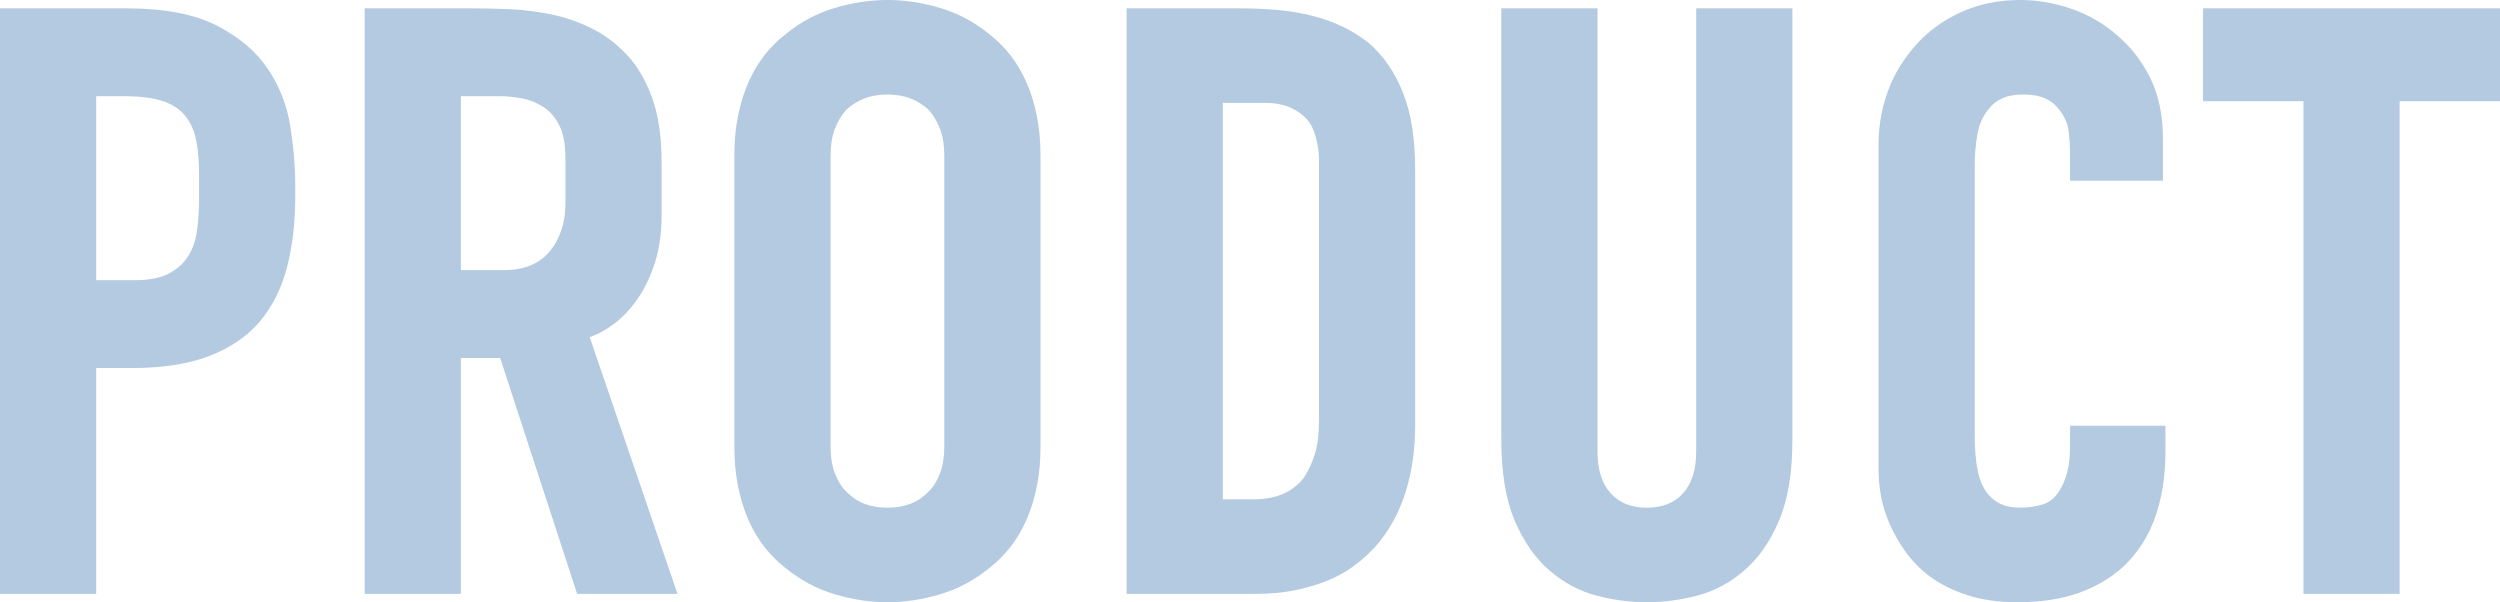 <?xml version="1.0" encoding="UTF-8"?><svg id="_レイヤー_2" xmlns="http://www.w3.org/2000/svg" viewBox="0 0 597.79 144"><defs><style>.cls-1{opacity:.3;}.cls-2{fill:#004c9b;}</style></defs><g id="_レイヤー_1-2"><g class="cls-1"><path class="cls-2" d="M0,2h30.2c9.07,0,16.27,1.37,21.6,4.1,5.33,2.73,9.4,6.17,12.2,10.3,2.8,4.13,4.6,8.7,5.4,13.7.8,5,1.2,9.7,1.2,14.1v2.8c0,6.27-.67,11.93-2,17-1.33,5.07-3.5,9.37-6.5,12.9-3,3.53-7,6.27-12,8.2-5,1.93-11.17,2.9-18.5,2.9h-8.6v54H0V2ZM23,67h9.2c3.33,0,6-.5,8-1.5s3.57-2.37,4.7-4.1c1.13-1.73,1.87-3.8,2.2-6.2.33-2.4.5-5,.5-7.8v-5.6c0-3.2-.23-5.97-.7-8.3-.47-2.33-1.37-4.3-2.7-5.9-1.33-1.6-3.17-2.77-5.5-3.5-2.33-.73-5.37-1.1-9.1-1.1h-6.6v44Z"/><path class="cls-2" d="M113.6,2c2.4,0,5.17.07,8.3.2,3.13.13,6.37.53,9.7,1.2,3.33.67,6.57,1.77,9.7,3.3,3.13,1.53,5.97,3.63,8.5,6.3,2.53,2.67,4.57,6.1,6.1,10.3,1.53,4.2,2.3,9.37,2.3,15.5v12.6c0,4.27-.53,8.07-1.6,11.4-1.07,3.33-2.43,6.2-4.1,8.6-1.67,2.4-3.5,4.37-5.5,5.9-2,1.53-4,2.63-6,3.3l21,61.4h-24l-18.4-56.4h-9.4v56.4h-23V2h26.4ZM110.2,64.6h10.4c2.13,0,4.1-.33,5.9-1,1.8-.67,3.33-1.7,4.6-3.1,1.27-1.4,2.27-3.1,3-5.1.73-2,1.1-4.33,1.1-7v-10.6c0-3.33-.5-5.97-1.5-7.9-1-1.93-2.3-3.4-3.9-4.4-1.6-1-3.3-1.67-5.1-2-1.8-.33-3.5-.5-5.1-.5h-9.4v41.6Z"/><path class="cls-2" d="M199.6,142.1c-4.27-1.27-8.2-3.37-11.8-6.3-1.87-1.47-3.53-3.13-5-5-1.47-1.87-2.73-4-3.8-6.4-1.07-2.4-1.9-5.07-2.5-8-.6-2.93-.9-6.13-.9-9.6V37.2c0-3.47.3-6.67.9-9.6.6-2.93,1.43-5.6,2.5-8,1.07-2.4,2.33-4.53,3.8-6.4,1.47-1.87,3.13-3.53,5-5,3.6-2.93,7.53-5.03,11.8-6.3,4.27-1.27,8.47-1.9,12.6-1.9s8.33.63,12.6,1.9c4.27,1.27,8.2,3.37,11.8,6.3,1.87,1.47,3.53,3.13,5,5,1.47,1.87,2.73,4,3.8,6.4,1.07,2.4,1.9,5.07,2.5,8,.6,2.93.9,6.13.9,9.6v69.6c0,3.47-.3,6.67-.9,9.6-.6,2.93-1.43,5.6-2.5,8-1.07,2.4-2.33,4.53-3.8,6.4-1.47,1.87-3.13,3.53-5,5-3.6,2.93-7.53,5.03-11.8,6.3-4.27,1.27-8.47,1.9-12.6,1.9s-8.33-.63-12.6-1.9ZM217.6,120.5c1.6-.6,3.07-1.57,4.4-2.9,1.2-1.2,2.13-2.7,2.8-4.5.67-1.8,1-3.9,1-6.3V37.2c0-2.4-.33-4.5-1-6.3-.67-1.8-1.6-3.37-2.8-4.7-1.33-1.2-2.8-2.1-4.4-2.7-1.6-.6-3.4-.9-5.4-.9s-3.8.3-5.4.9c-1.6.6-3.07,1.5-4.4,2.7-1.2,1.33-2.13,2.9-2.8,4.7-.67,1.8-1,3.9-1,6.3v69.6c0,2.4.33,4.5,1,6.3.67,1.8,1.6,3.3,2.8,4.5,1.33,1.33,2.8,2.3,4.4,2.9,1.6.6,3.4.9,5.4.9s3.8-.3,5.4-.9Z"/><path class="cls-2" d="M269.39,2h27c3.2,0,6.27.13,9.2.4,2.93.27,5.7.73,8.3,1.4,2.6.67,5,1.53,7.2,2.6,2.2,1.07,4.23,2.33,6.1,3.8,1.73,1.47,3.3,3.2,4.7,5.2s2.6,4.27,3.6,6.8c1,2.53,1.73,5.33,2.2,8.4.47,3.07.7,6.47.7,10.2v60.8c0,6-.8,11.47-2.4,16.4-1.6,4.93-4,9.2-7.2,12.8-1.6,1.73-3.37,3.3-5.3,4.7-1.93,1.4-4.1,2.57-6.5,3.5-2.4.93-4.97,1.67-7.7,2.2-2.73.53-5.7.8-8.9.8h-31V2ZM299.59,119.4c2.8,0,5.2-.43,7.2-1.3,2-.87,3.67-2.17,5-3.9.53-.8,1.03-1.7,1.5-2.7.46-1,.87-2.07,1.2-3.2.33-1.13.57-2.37.7-3.7.13-1.33.2-2.73.2-4.2v-62.2c0-.93-.07-1.83-.2-2.7-.13-.87-.3-1.7-.5-2.5s-.47-1.57-.8-2.3c-.33-.73-.77-1.43-1.3-2.1-1.07-1.2-2.43-2.17-4.1-2.9-1.67-.73-3.7-1.1-6.1-1.1h-10v94.8h7.2Z"/><path class="cls-2" d="M381.99,2v106c0,4.27,1.03,7.57,3.1,9.9,2.07,2.33,4.97,3.5,8.7,3.5s6.63-1.17,8.7-3.5c2.07-2.33,3.1-5.63,3.1-9.9V2h23v103.2c0,7.87-1.07,14.3-3.2,19.3-2.13,5-4.9,8.97-8.3,11.9-3.4,2.93-7.13,4.93-11.2,6-4.07,1.07-8.1,1.6-12.1,1.6s-8.03-.53-12.1-1.6c-4.07-1.07-7.8-3.07-11.2-6-3.4-2.93-6.17-6.9-8.3-11.9-2.13-5-3.2-11.43-3.2-19.3V2h23Z"/><path class="cls-2" d="M494.99,36.4c0-1.07-.1-2.63-.3-4.7-.2-2.07-1.03-3.97-2.5-5.7-.8-1.07-1.87-1.9-3.2-2.5-1.33-.6-3.07-.9-5.2-.9-2,0-3.67.3-5,.9-1.33.6-2.4,1.43-3.2,2.5-1.47,1.73-2.4,3.83-2.8,6.3-.4,2.47-.6,4.83-.6,7.1v64.6c0,3.33.23,6.17.7,8.5.47,2.33,1.3,4.23,2.5,5.7.93,1.07,2,1.87,3.2,2.4,1.2.53,2.73.8,4.6.8,1.6,0,3.27-.23,5-.7,1.73-.47,3.13-1.57,4.2-3.3.8-1.2,1.43-2.67,1.9-4.4.47-1.73.7-3.93.7-6.6v-4.6h22.8v6.2c0,5.87-.83,11.13-2.5,15.8-1.67,4.67-4.23,8.6-7.7,11.8-2.93,2.67-6.47,4.73-10.6,6.2-4.13,1.47-9,2.2-14.6,2.2-4.53,0-8.53-.57-12-1.7-3.47-1.13-6.47-2.63-9-4.5-2.27-1.73-4.17-3.67-5.7-5.8-1.53-2.13-2.8-4.33-3.8-6.6-1-2.27-1.7-4.5-2.1-6.7-.4-2.2-.6-4.3-.6-6.3V34.6c0-2.53.23-4.97.7-7.3.47-2.33,1.13-4.57,2-6.7.87-2.13,1.97-4.17,3.3-6.1,1.33-1.93,2.8-3.7,4.4-5.3,3.07-2.93,6.57-5.2,10.5-6.8,3.93-1.6,8.3-2.4,13.1-2.4,4,0,8.03.7,12.1,2.1,4.07,1.4,7.7,3.5,10.9,6.3,3.33,2.8,6,6.23,8,10.3,2,4.07,3,8.9,3,14.5v10h-22.2v-6.8Z"/><path class="cls-2" d="M597.79,2v22.2h-24v117.8h-23V24.2h-24V2h71Z"/></g></g></svg>